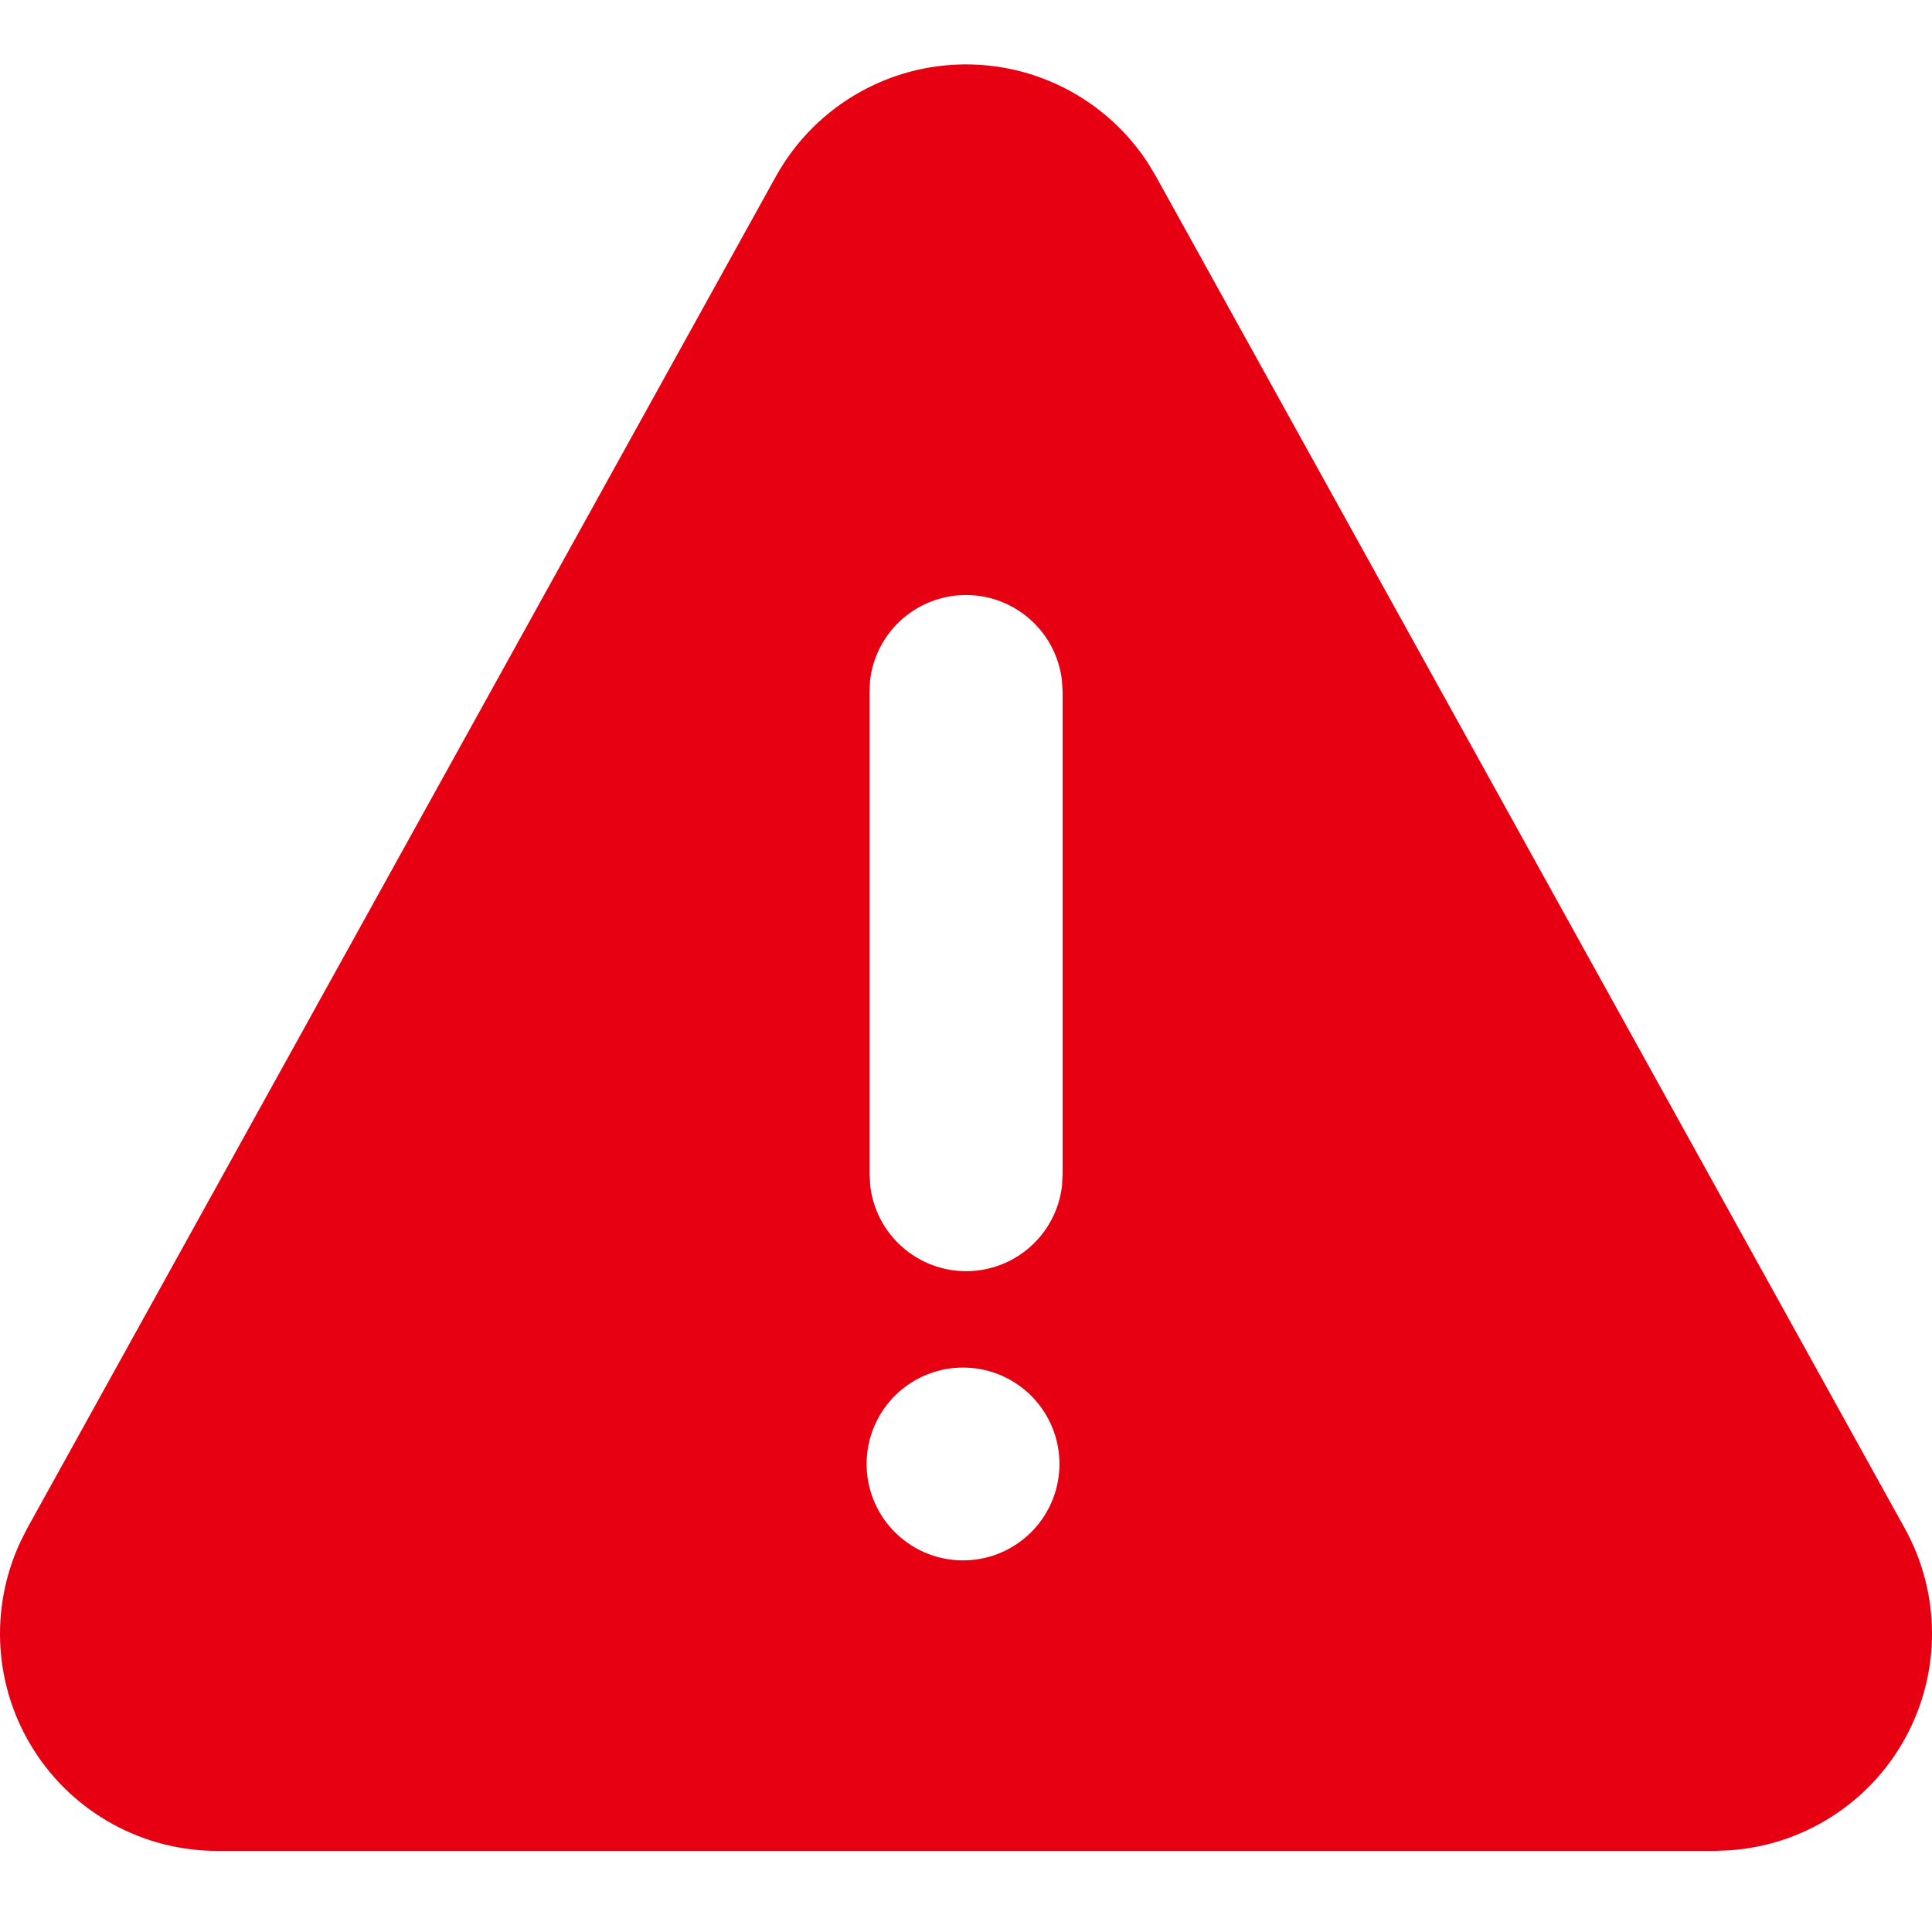 <svg width="56" height="56" viewBox="0 0 56 56" fill="none" xmlns="http://www.w3.org/2000/svg">
<path d="M24.95 2.655C26.342 1.884 27.975 1.669 29.519 2.053C31.063 2.437 32.404 3.392 33.273 4.725L33.505 5.111L55.213 44.304C55.726 45.23 55.996 46.271 56 47.33C56.004 48.388 55.74 49.431 55.234 50.36C54.729 51.29 53.996 52.078 53.105 52.649C52.215 53.221 51.194 53.559 50.138 53.632L49.707 53.649H6.298C5.24 53.649 4.199 53.383 3.272 52.875C2.344 52.367 1.559 51.634 0.99 50.742C0.42 49.851 0.085 48.831 0.014 47.775C-0.057 46.72 0.14 45.664 0.585 44.704L0.786 44.304L22.491 5.111C23.064 4.078 23.916 3.226 24.95 2.655ZM28.002 39.641C27.628 39.629 27.255 39.692 26.906 39.827C26.557 39.962 26.238 40.166 25.969 40.427C25.7 40.687 25.486 40.999 25.34 41.344C25.194 41.689 25.119 42.059 25.119 42.434C25.119 42.809 25.194 43.179 25.34 43.524C25.486 43.869 25.7 44.181 25.969 44.441C26.238 44.702 26.557 44.906 26.906 45.041C27.255 45.176 27.628 45.239 28.002 45.227C28.728 45.205 29.416 44.9 29.921 44.379C30.427 43.857 30.709 43.16 30.709 42.434C30.709 41.708 30.427 41.011 29.921 40.489C29.416 39.968 28.728 39.663 28.002 39.641ZM27.997 17.247C27.311 17.248 26.649 17.5 26.137 17.956C25.625 18.412 25.298 19.04 25.219 19.721L25.205 20.045V34.039L25.224 34.367C25.302 35.049 25.629 35.679 26.142 36.136C26.654 36.593 27.317 36.846 28.004 36.846C28.691 36.846 29.354 36.593 29.866 36.136C30.379 35.679 30.705 35.049 30.783 34.367L30.8 34.039V20.045L30.78 19.718C30.7 19.037 30.373 18.409 29.86 17.954C29.347 17.498 28.685 17.247 28 17.247H27.997Z" fill="#E60012"/>
</svg>
